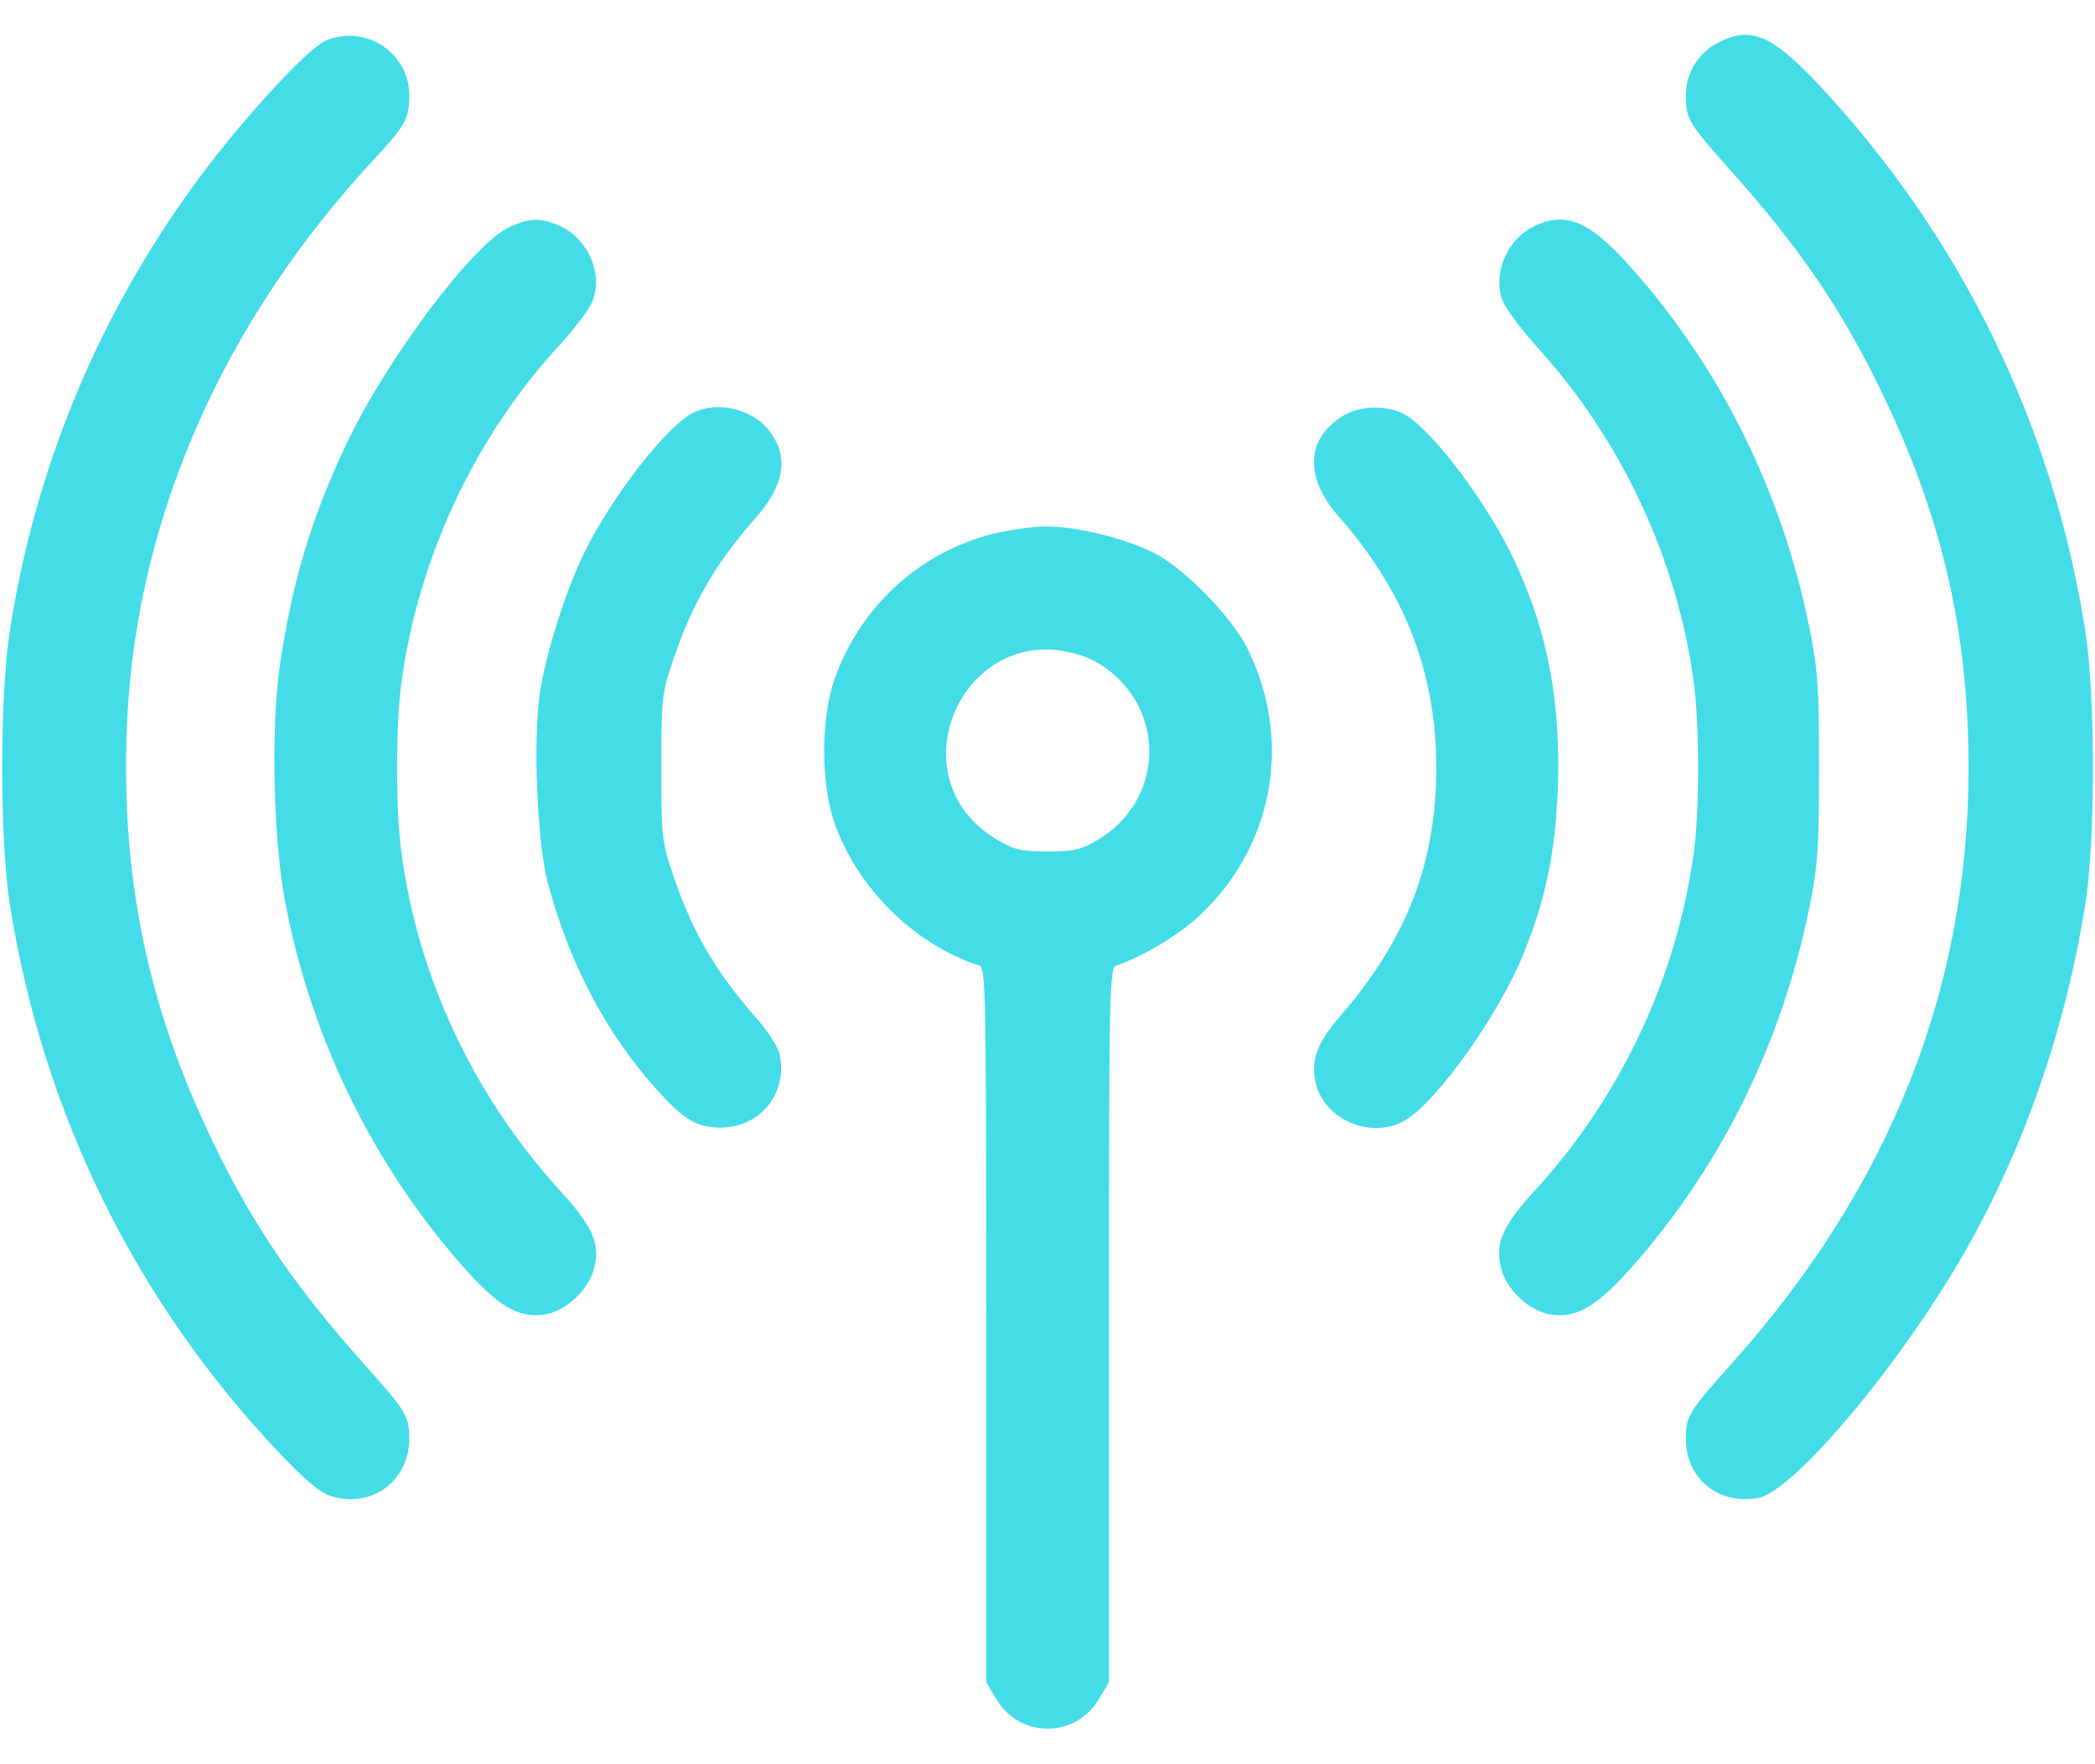 <svg xmlns="http://www.w3.org/2000/svg" width="38" height="32" viewBox="0 0 38 32" fill="none"><path d="M5.902 0.741C5.591 0.874 4.5 2.054 3.705 3.101C1.843 5.58 0.648 8.4 0.173 11.473C-0.005 12.66 -0.005 15.191 0.173 16.371C0.766 20.171 2.459 23.615 5.093 26.383C5.554 26.866 5.813 27.081 6.014 27.14C6.748 27.363 7.424 26.858 7.424 26.094C7.424 25.693 7.364 25.589 6.652 24.795C5.39 23.392 4.611 22.257 3.898 20.787C2.659 18.249 2.169 15.822 2.31 13.002C2.503 9.335 4.069 5.795 6.823 2.849C7.357 2.27 7.424 2.143 7.424 1.728C7.424 0.949 6.615 0.429 5.902 0.741Z" fill="#44DDE7"></path><path d="M31.172 0.77C30.808 0.949 30.578 1.327 30.578 1.728C30.578 2.151 30.637 2.247 31.35 3.049C32.612 4.452 33.391 5.587 34.103 7.057C35.217 9.335 35.707 11.443 35.707 13.922C35.707 17.945 34.274 21.544 31.387 24.758C30.637 25.597 30.578 25.693 30.578 26.094C30.578 26.821 31.172 27.304 31.892 27.17C32.538 27.051 34.46 24.758 35.625 22.732C36.716 20.832 37.48 18.613 37.829 16.371C38.007 15.184 38.007 12.66 37.829 11.473C37.25 7.717 35.551 4.251 32.946 1.49C32.129 0.629 31.751 0.474 31.172 0.77Z" fill="#44DDE7"></path><path d="M9.241 4.118C8.587 4.415 7.021 6.5 6.279 8.059C5.641 9.409 5.3 10.56 5.077 12.066C4.906 13.247 4.958 15.332 5.196 16.483C5.678 18.895 6.777 21.129 8.38 22.954C9.048 23.711 9.419 23.927 9.909 23.838C10.28 23.763 10.666 23.4 10.77 23.029C10.896 22.561 10.77 22.264 10.124 21.559C8.573 19.837 7.578 17.707 7.281 15.458C7.177 14.709 7.177 13.135 7.281 12.386C7.578 10.159 8.595 7.962 10.094 6.322C10.391 6.003 10.68 5.624 10.74 5.476C10.955 4.964 10.658 4.303 10.116 4.081C9.797 3.947 9.597 3.954 9.241 4.118Z" fill="#44DDE7"></path><path d="M27.873 4.081C27.339 4.311 27.057 4.971 27.264 5.476C27.324 5.617 27.613 5.995 27.903 6.322C29.417 7.992 30.426 10.152 30.723 12.386C30.827 13.135 30.827 14.709 30.723 15.458C30.419 17.715 29.402 19.889 27.851 21.581C27.242 22.242 27.108 22.561 27.235 23.029C27.339 23.4 27.724 23.763 28.096 23.838C28.585 23.927 28.956 23.711 29.625 22.954C31.235 21.121 32.326 18.902 32.823 16.445C32.972 15.703 32.994 15.377 32.994 13.922C32.994 12.467 32.972 12.141 32.823 11.399C32.326 8.942 31.235 6.723 29.625 4.897C28.86 4.029 28.437 3.836 27.873 4.081Z" fill="#44DDE7"></path><path d="M12.508 7.524C12.025 7.821 11.105 9.009 10.623 9.974C10.281 10.649 9.895 11.859 9.791 12.579C9.665 13.447 9.747 15.28 9.932 16C10.333 17.499 11.008 18.776 11.958 19.815C12.411 20.312 12.656 20.453 13.064 20.453C13.792 20.453 14.296 19.83 14.14 19.117C14.111 18.991 13.925 18.694 13.717 18.464C12.968 17.611 12.552 16.891 12.203 15.852C12.003 15.258 11.995 15.147 11.995 13.922C11.995 12.697 12.003 12.586 12.203 11.992C12.552 10.953 12.968 10.233 13.717 9.38C14.237 8.793 14.311 8.267 13.947 7.806C13.621 7.391 12.945 7.257 12.508 7.524Z" fill="#44DDE7"></path><path d="M24.366 7.539C23.684 7.955 23.654 8.66 24.285 9.372C25.48 10.731 26.051 12.2 26.051 13.922C26.051 15.644 25.524 17.017 24.337 18.397C23.884 18.917 23.773 19.221 23.862 19.629C24.01 20.32 24.893 20.683 25.502 20.312C26.073 19.963 27.157 18.442 27.61 17.358C28.025 16.356 28.211 15.488 28.255 14.323C28.315 12.727 28.077 11.473 27.469 10.166C26.971 9.105 25.947 7.754 25.45 7.502C25.153 7.346 24.648 7.361 24.366 7.539Z" fill="#44DDE7"></path><path d="M17.977 9.691C16.641 10.04 15.58 11.035 15.127 12.348C14.89 13.054 14.89 14.197 15.127 14.902C15.543 16.104 16.575 17.128 17.762 17.514C17.881 17.551 17.888 17.93 17.888 24.031V30.51L18.059 30.799C18.482 31.541 19.521 31.541 19.944 30.799L20.115 30.51V24.031C20.115 17.93 20.122 17.551 20.248 17.514C20.709 17.358 21.369 16.972 21.74 16.623C23.106 15.362 23.455 13.425 22.623 11.755C22.341 11.191 21.503 10.33 20.953 10.04C20.441 9.773 19.529 9.543 18.972 9.55C18.72 9.55 18.274 9.617 17.977 9.691ZM19.632 11.896C19.848 11.963 20.122 12.141 20.3 12.326C21.169 13.195 20.976 14.612 19.907 15.236C19.61 15.414 19.477 15.444 19.002 15.444C18.527 15.444 18.393 15.414 18.096 15.236C16.159 14.1 17.502 11.168 19.632 11.896Z" fill="#44DDE7"></path></svg>